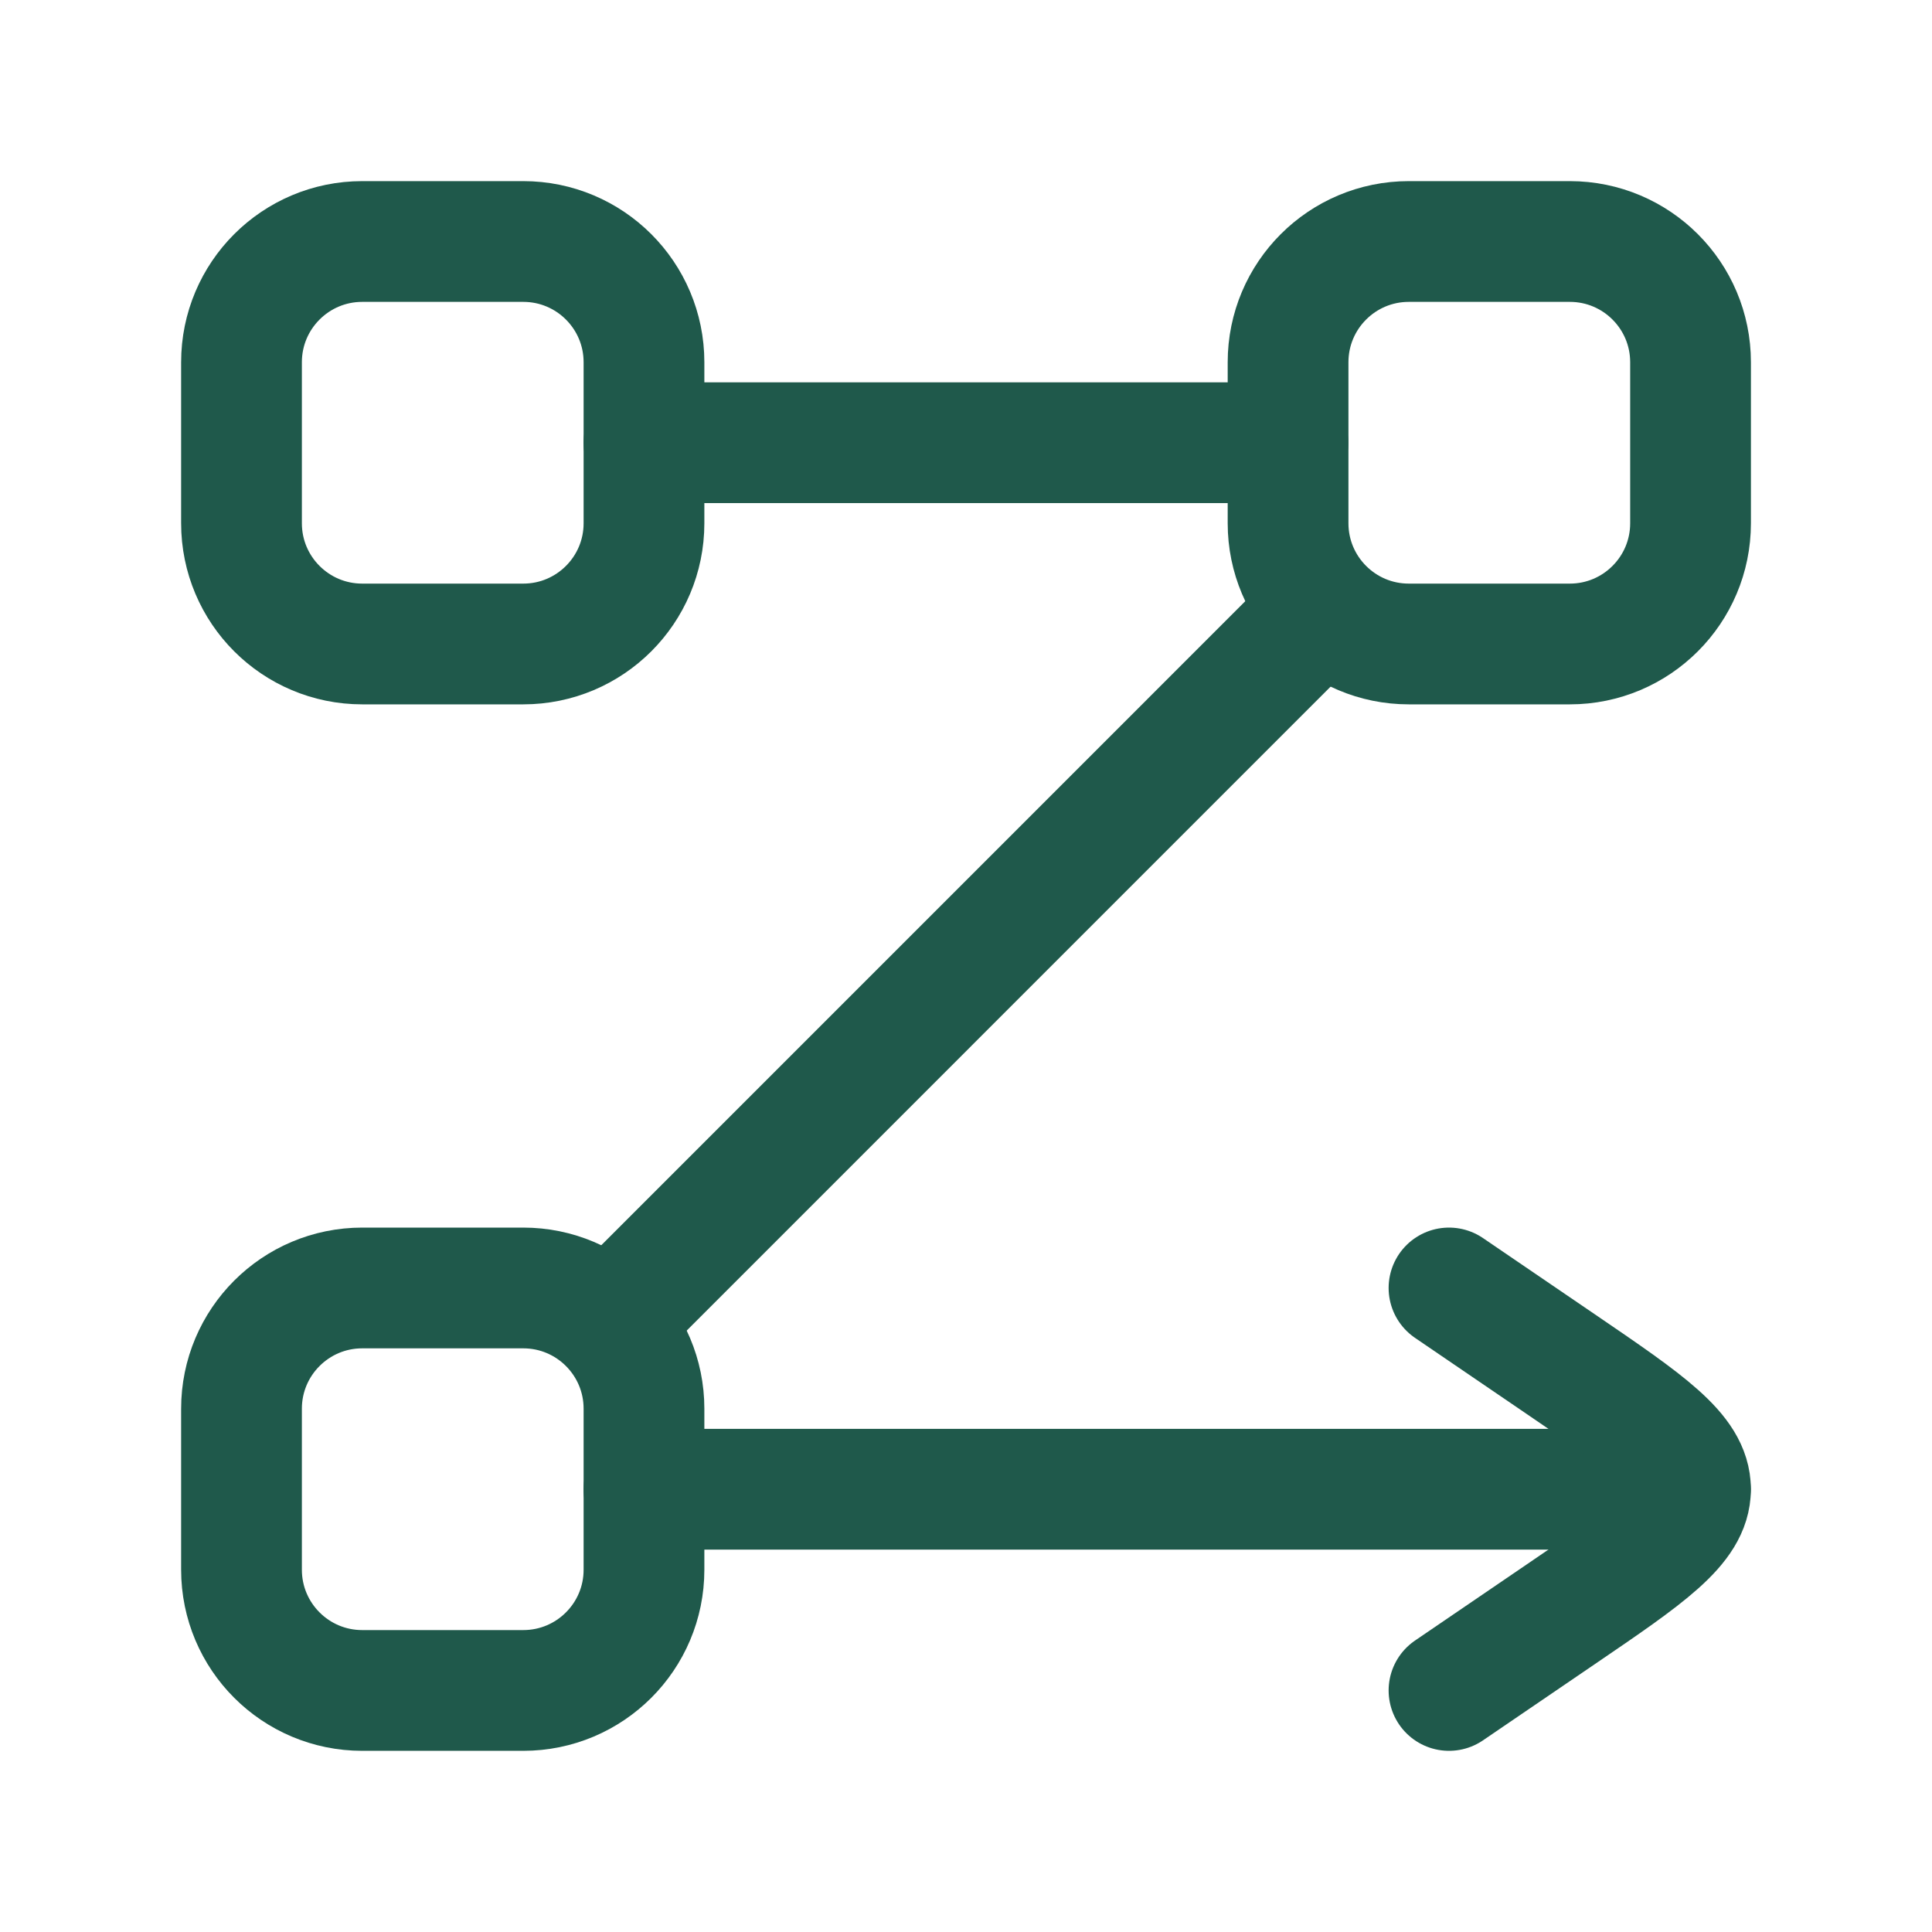 <svg width="40" height="40" viewBox="0 0 40 40" fill="none" xmlns="http://www.w3.org/2000/svg">
<path d="M5 7.5C5 6.119 6.119 5 7.5 5H10.833C12.214 5 13.333 6.119 13.333 7.5V10.833C13.333 12.214 12.214 13.333 10.833 13.333H7.5C6.119 13.333 5 12.214 5 10.833V7.5Z" stroke="#1F594B" stroke-width="2.5"/>
<path d="M5 29.166C5 27.785 6.119 26.666 7.5 26.666H10.833C12.214 26.666 13.333 27.785 13.333 29.166V32.499C13.333 33.88 12.214 34.999 10.833 34.999H7.5C6.119 34.999 5 33.88 5 32.499V29.166Z" stroke="#1F594B" stroke-width="2.5"/>
<path d="M13.332 30.833H34.998M26.665 9.166H13.332M27.204 12.793L12.746 27.252" stroke="#1F594B" stroke-width="2.5" stroke-linecap="round" stroke-linejoin="round"/>
<path d="M26.668 7.5C26.668 6.119 27.787 5 29.168 5H32.501C33.882 5 35.001 6.119 35.001 7.5V10.833C35.001 12.214 33.882 13.333 32.501 13.333H29.168C27.787 13.333 26.668 12.214 26.668 10.833V7.5Z" stroke="#1F594B" stroke-width="2.5"/>
<path d="M30 34.999L32.314 33.422C34.105 32.202 35 31.591 35 30.833C35 30.074 34.105 29.464 32.314 28.243L30 26.666" stroke="#1F594B" stroke-width="2.5" stroke-linecap="round" stroke-linejoin="round"/>
</svg>
